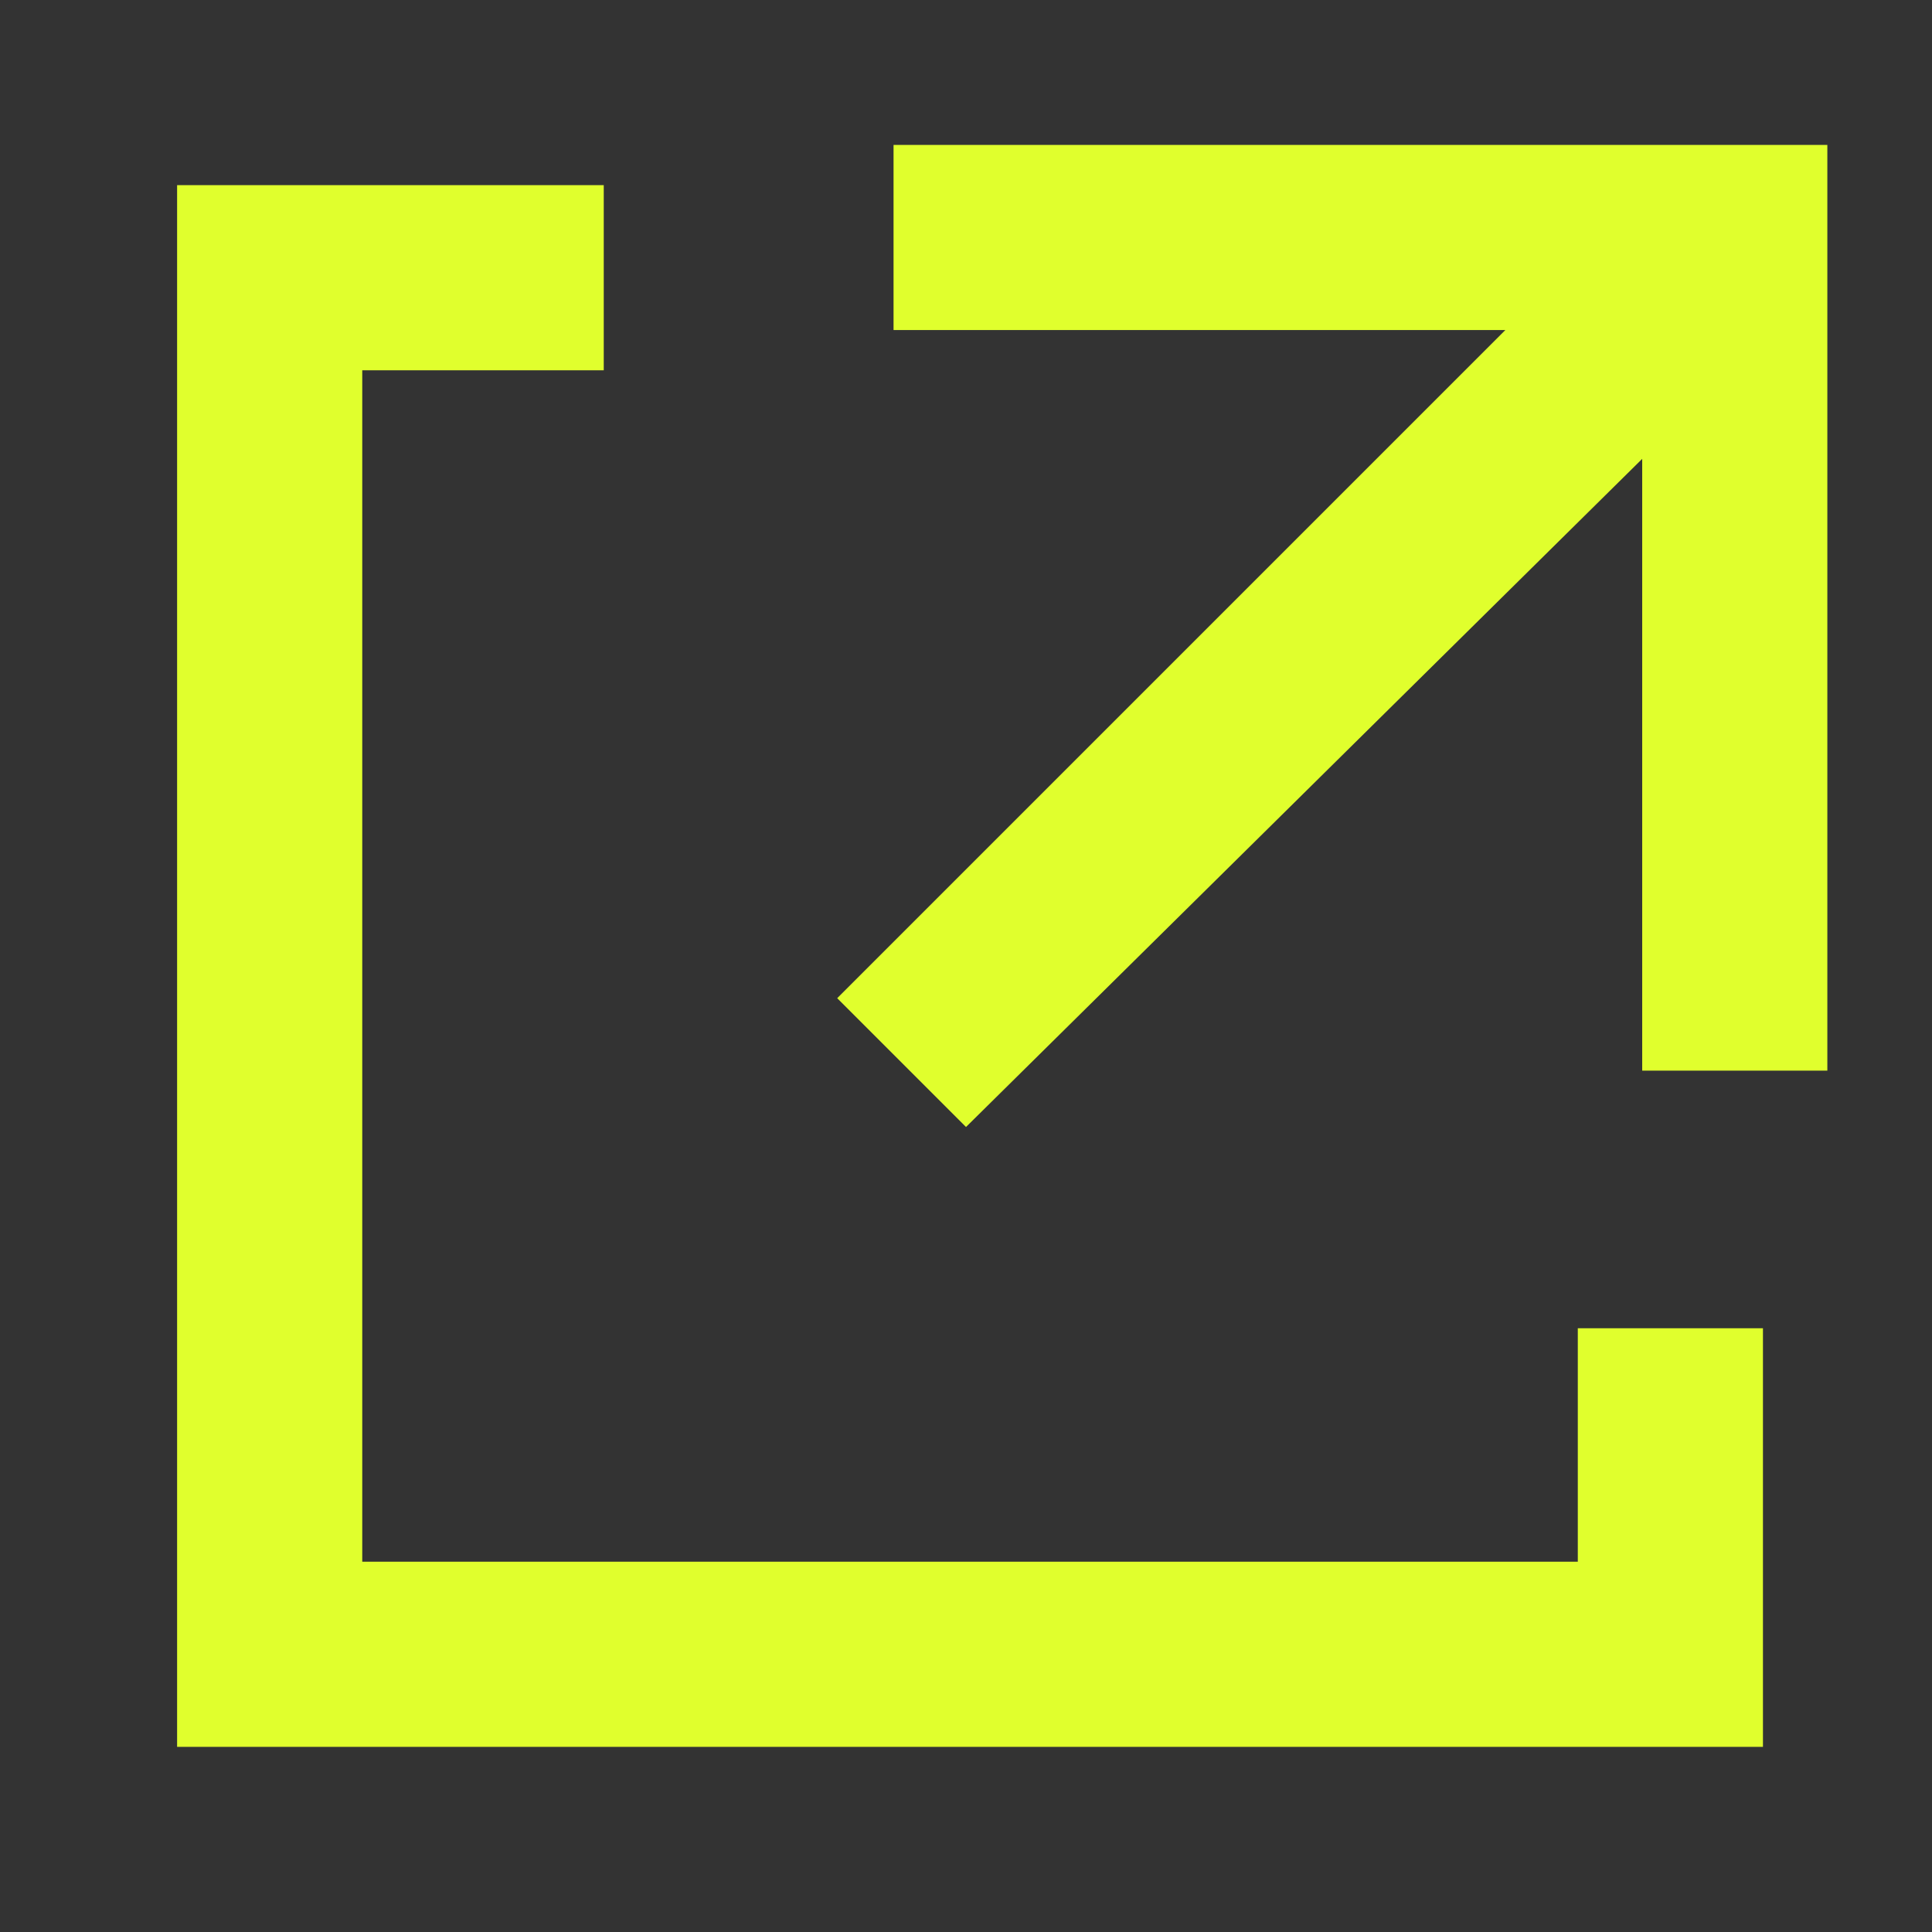 <svg width="24" height="24" fill="none" xmlns="http://www.w3.org/2000/svg"><rect width="100%" height="100%" fill="#333333" stroke="none"/><path d="M22.7 13.3h-2.3V5.7L12 14l-1.6-1.6 8.3-8.3h-7.6V1.8h11.6v11.5Z" fill="#E0FF2D"/><path d="M21.9 21.7H2.2V2.3h5.3v2.3h-3v14.8h15.1v-2.9h2.3v5.2Z" fill="#E0FF2D"/></svg>
